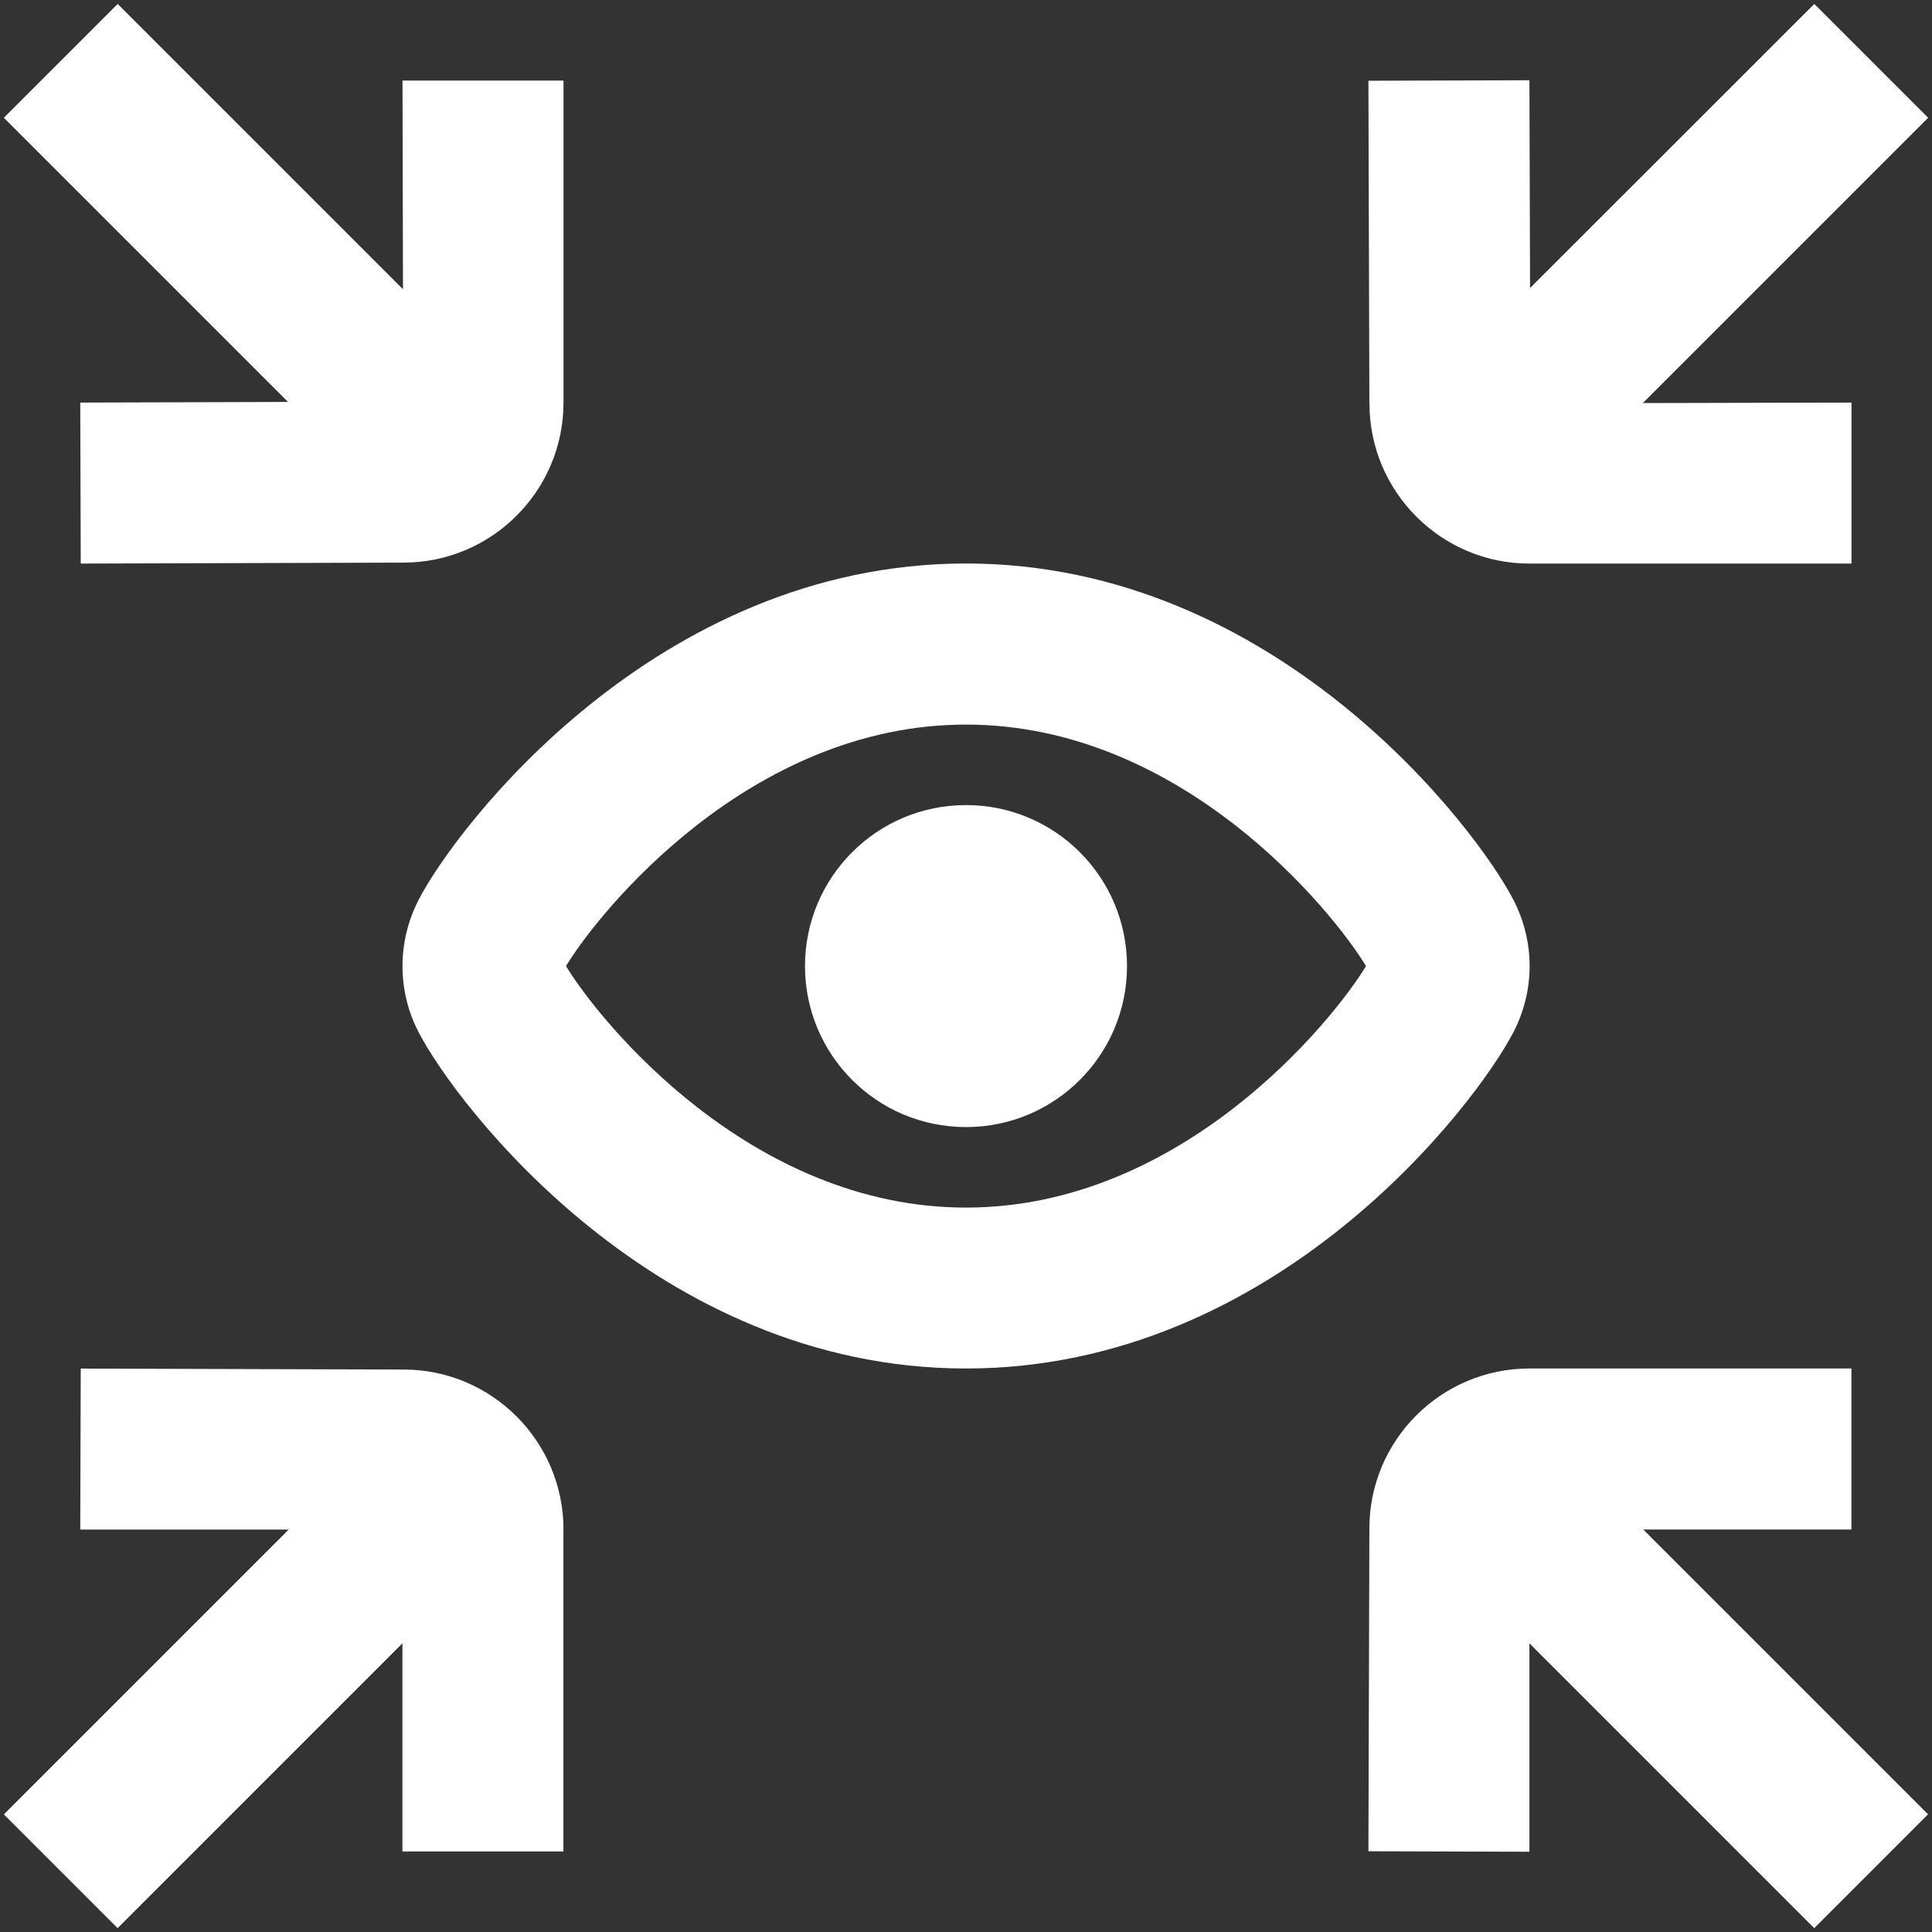 <?xml version="1.0" encoding="UTF-8"?> <svg xmlns="http://www.w3.org/2000/svg" width="24" height="24" viewBox="0 0 24 24" fill="none"><rect x="0" y="0" width="24" height="24" fill="#333333" stroke="none"/><g clip-path="url(#clip0_1750_314)"><path d="M18.802 12.82C19.068 12.299 19.068 11.702 18.802 11.181L18.8 11.178C18.346 10.296 15.861 7 12 7C8.139 7 5.654 10.296 5.202 11.175C4.933 11.693 4.933 12.309 5.2 12.822C5.654 13.705 8.138 17 12 17C15.862 17 18.346 13.704 18.802 12.819V12.82ZM12 15.001C9.312 15.001 7.442 12.679 7.031 12.001C7.437 11.33 9.308 9.001 12 9.001C14.692 9.001 16.562 11.328 16.969 12.001C16.562 12.674 14.689 15.001 12 15.001ZM14 12.001C14 13.106 13.105 14.001 12 14.001C10.895 14.001 10 13.106 10 12.001C10 10.896 10.895 10.001 12 10.001C13.105 10.001 14 10.896 14 12.001ZM3.578 4.993L0.048 1.463L1.462 0.049L5.006 3.593L5 1.001H7V5.001C7 6.098 6.108 6.989 5.012 6.989L1.003 7.001L0.997 5.001L3.578 4.993ZM17.011 5.012L16.999 1.003L18.999 0.997L19.007 3.578L22.538 0.049L23.952 1.463L20.408 5.007L23 5.001V7.001H19C17.903 7.001 17.012 6.109 17.012 5.013L17.011 5.012ZM6.999 19V23H4.999V20.414L1.461 23.952L0.048 22.539L3.586 19.001H0.997L1.003 17.001L5.015 17.013C6.109 17.013 7 17.905 7 19.001L6.999 19ZM20.413 19L23.951 22.538L22.537 23.952L18.999 20.414V23.003L16.999 22.997L17.011 18.985C17.011 17.891 17.903 17 18.999 17H22.999V19H20.413Z" fill="white"></path></g><defs><clipPath id="clip0_1750_314"><rect width="24" height="24" fill="white"></rect></clipPath></defs></svg> 